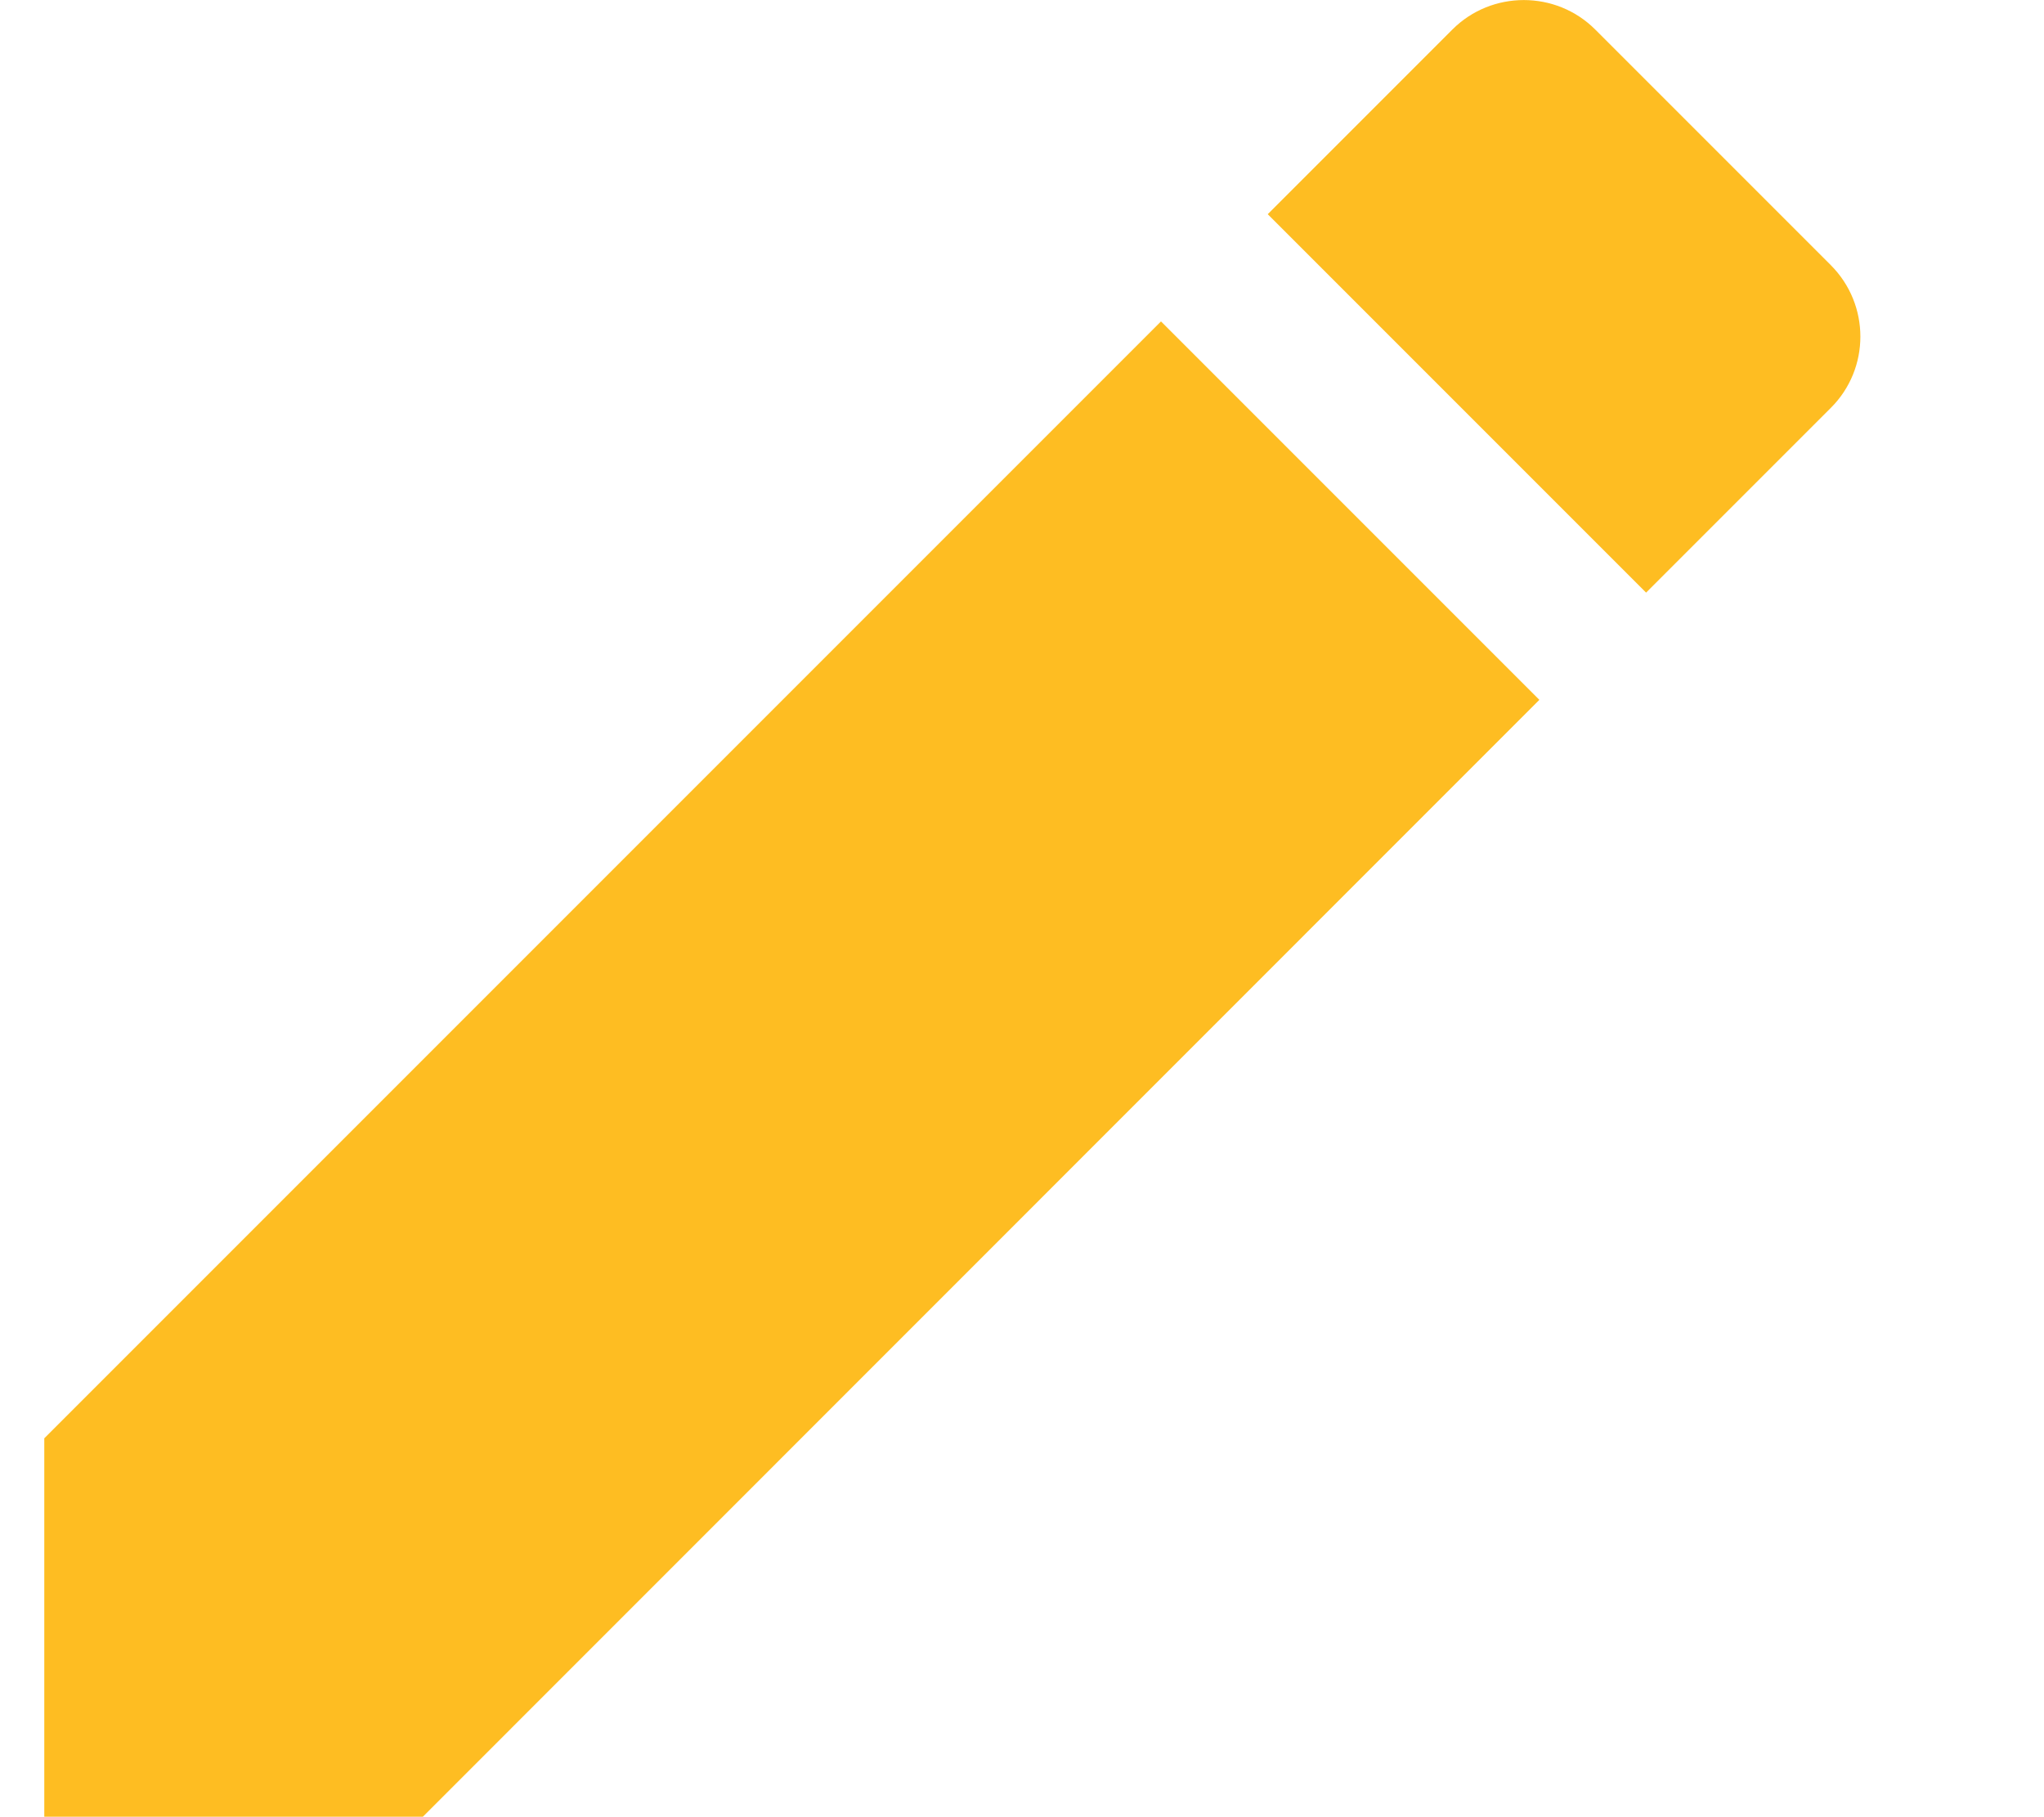 <svg width="9" height="8" viewBox="0 0 9 8" fill="none" xmlns="http://www.w3.org/2000/svg">
<path d="M0.195 6.332V7.998H1.862L6.778 3.081L5.112 1.415L0.195 6.332Z" fill="#FEBD22"/>
<path d="M8.061 1.167L7.024 0.13C6.851 -0.043 6.568 -0.043 6.395 0.13L5.582 0.943L7.248 2.609L8.061 1.796C8.235 1.623 8.235 1.341 8.061 1.167Z" fill="#FEBD22"/>
</svg>
